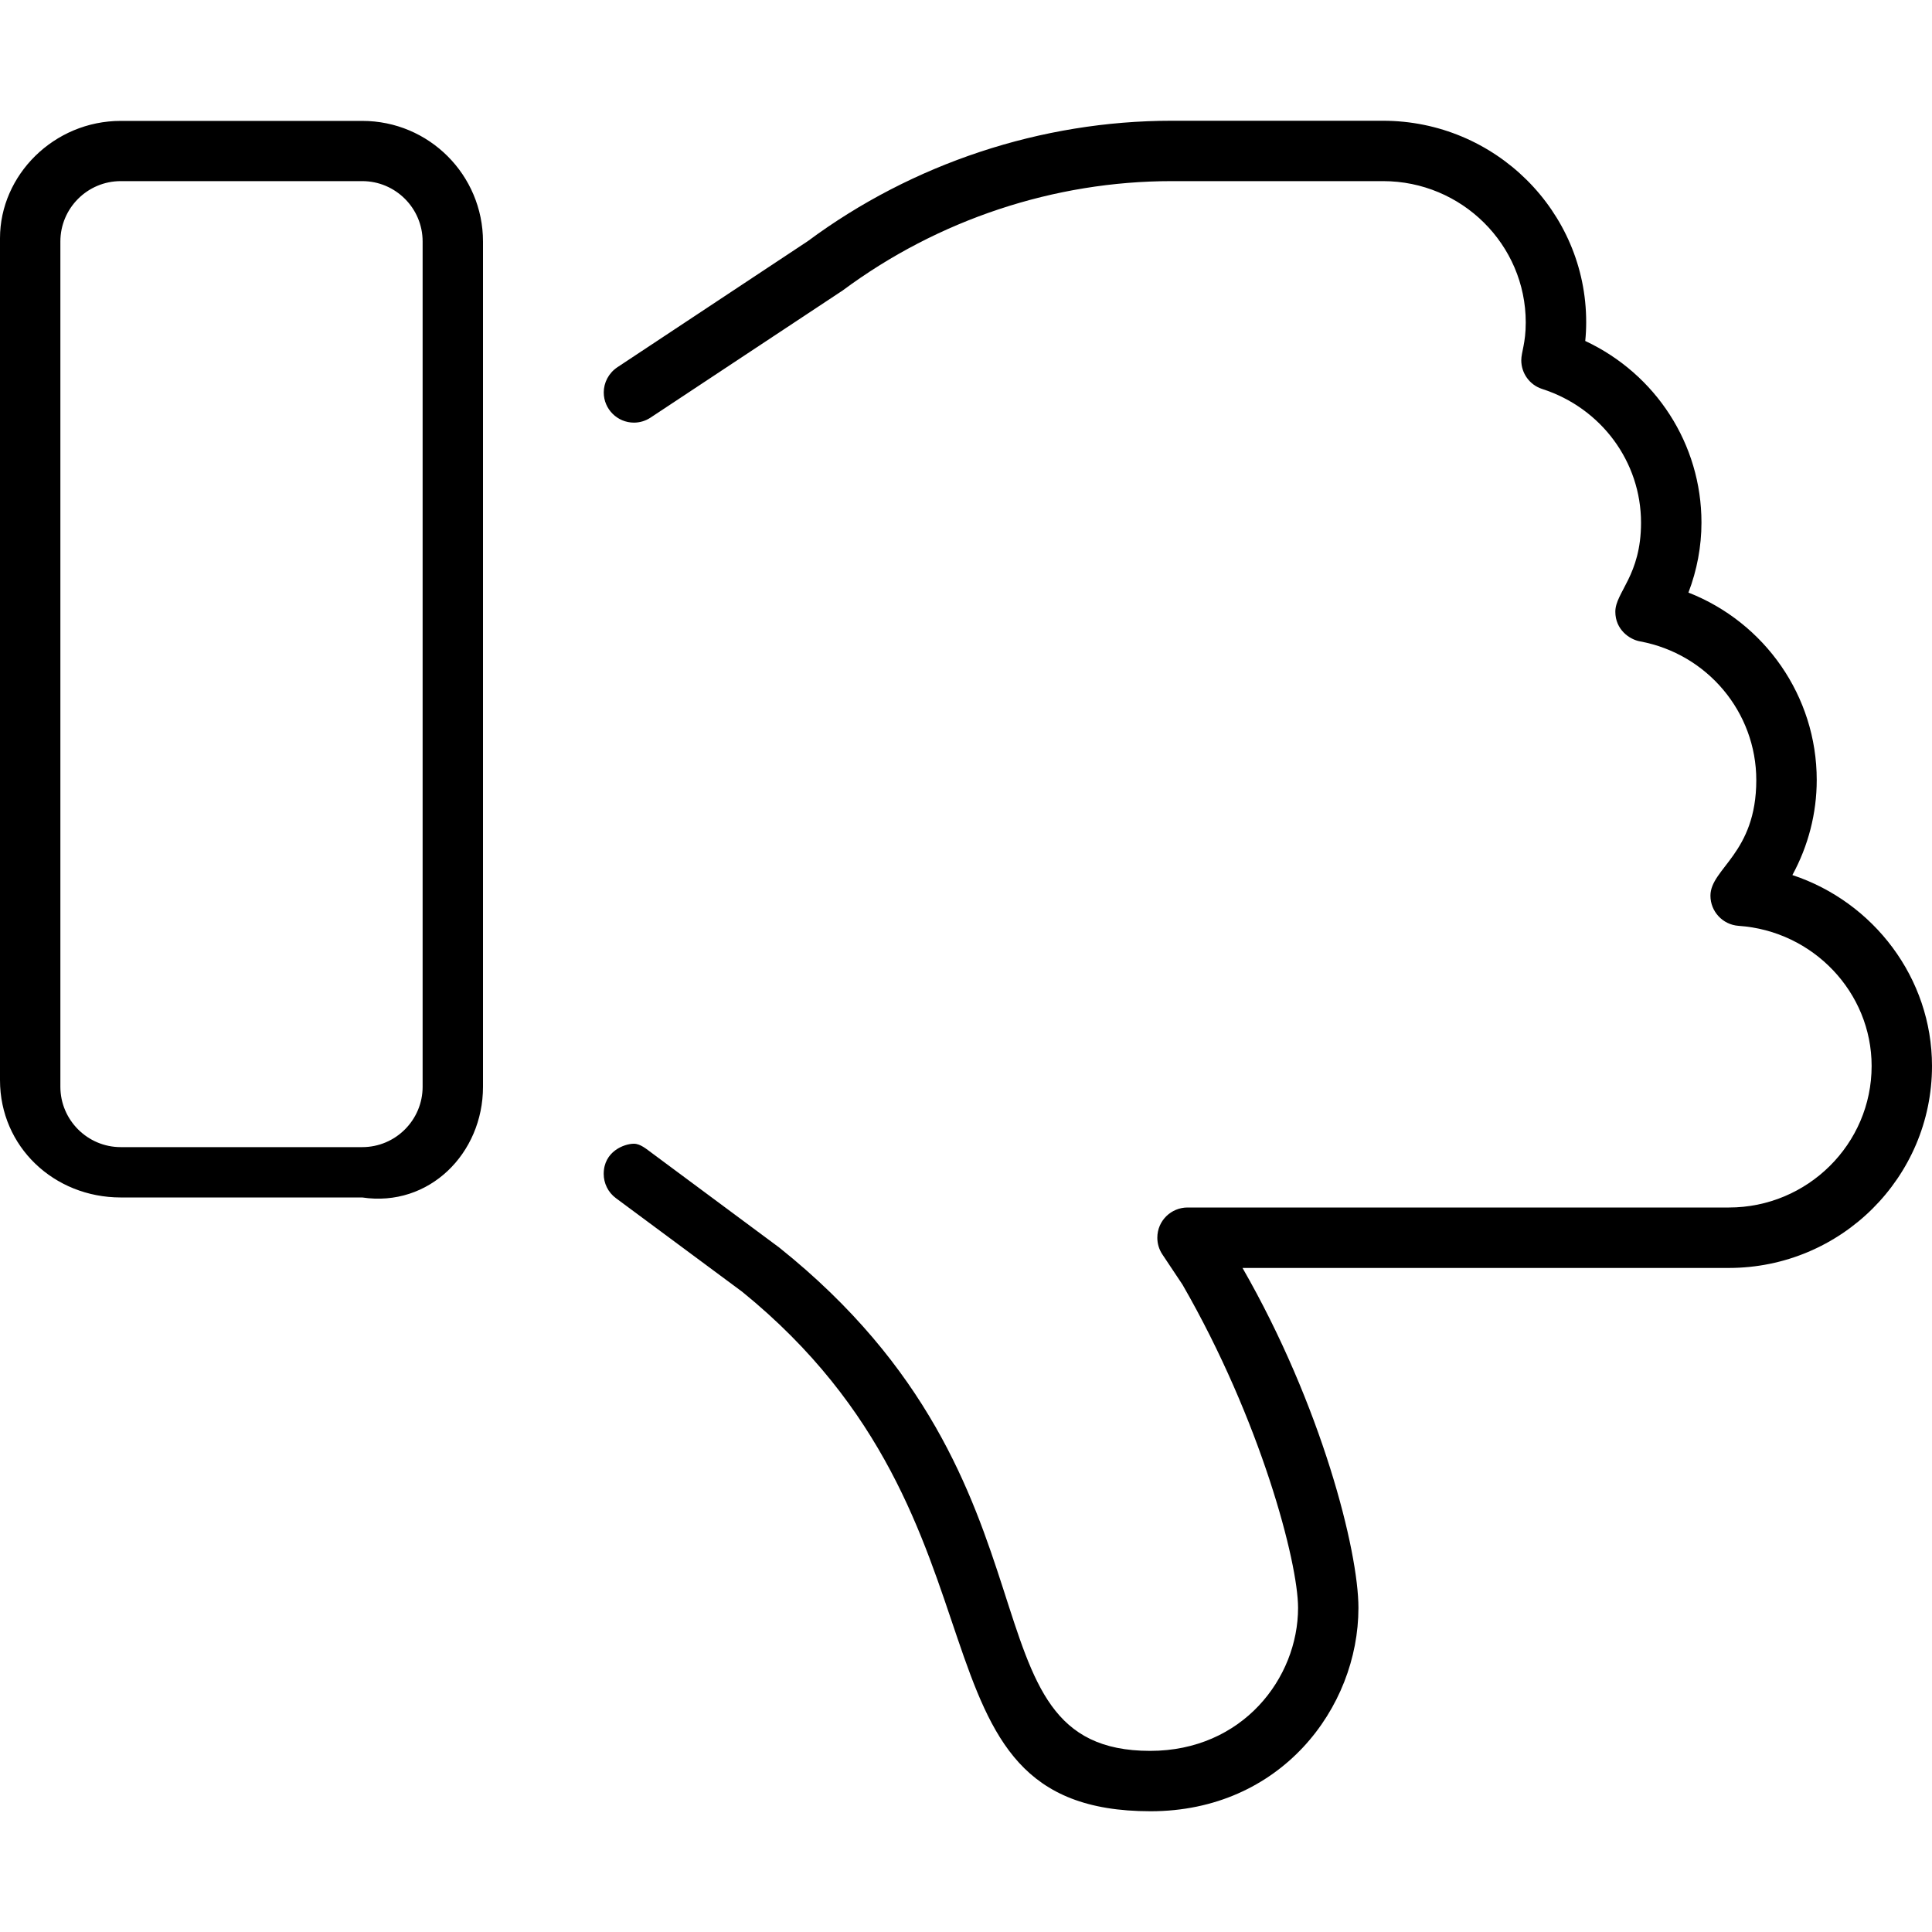 <svg xmlns="http://www.w3.org/2000/svg" viewBox="0 0 512 512"><!--! Font Awesome Pro 6.1.2 by @fontawesome - https://fontawesome.com License - https://fontawesome.com/license (Commercial License) Copyright 2022 Fonticons, Inc. --><path d="M128 288V64.03C128 46.36 113.7 32.04 96 32.04H32c-17.67 0-32 14.32-32 31.1v223.1c0 17.67 14.33 31.1 32 31.1h64C113.7 320 128 305.7 128 288zM112 288c0 8.822-7.178 16-16 16H32C23.18 304 16 296.8 16 288V64c0-8.822 7.178-16 16-16h64c8.822 0 16 7.178 16 16V288zM475 231.9c4.203-7.719 6.453-16.36 6.453-25.2c0-22.23-13.81-41.75-34-49.66c2.281-5.969 3.453-12.25 3.453-18.55c0-20.81-12.12-39.38-30.8-48.13c.172-1.656 .25-3.297 .25-4.938C420.4 55.98 396.2 32 366.5 32h-56.03C276 32 241.8 43.33 214.1 63.89L163.6 97.33C161.3 98.87 160 101.4 160 104c0 4.421 3.6 8.001 8.003 8.001c1.514 0 3.049-.432 4.419-1.342l50.91-33.69C248.6 58.2 279.4 48 310.5 48h56.03c20.84 0 37.81 16.81 37.81 37.47c0 5.5-1.186 7.832-1.186 10.01c0 3.403 2.177 6.524 5.546 7.602c15.66 5.047 26.19 19.3 26.19 35.45c0 14.01-6.812 18.44-6.812 23.58c0 4.727 3.726 7.352 6.547 7.861c17.86 3.312 30.81 18.78 30.81 36.77c0 19.49-12.15 23.38-12.15 30.63c0 4.16 3.223 7.682 7.458 7.983C480.5 246.7 496 263 496 282.5C496 303.2 479 320 458.2 320h-143.5c-4.265 0-7.997 3.432-7.997 8.013c0 1.549 .449 3.091 1.341 4.425l5.328 8C334.1 376.4 344 414 344 426.1C344 444.7 329.3 464 304.8 464c-51.82 0-19.32-70.26-98.31-133.4L172.8 305.6C171.3 304.5 169.7 303.1 168 303.1c-2.588 0-8.012 2.043-8.012 7.995c0 2.447 1.121 4.863 3.236 6.428l33.47 24.81C272.4 403.8 237.1 480 304.9 480C339.4 480 360 452.6 360 426.1c0-15.16-9.781-53.63-30.72-90.08h128.9C487.9 336 512 312 512 282.5C512 259.2 496.5 239 475 231.9z"/></svg>